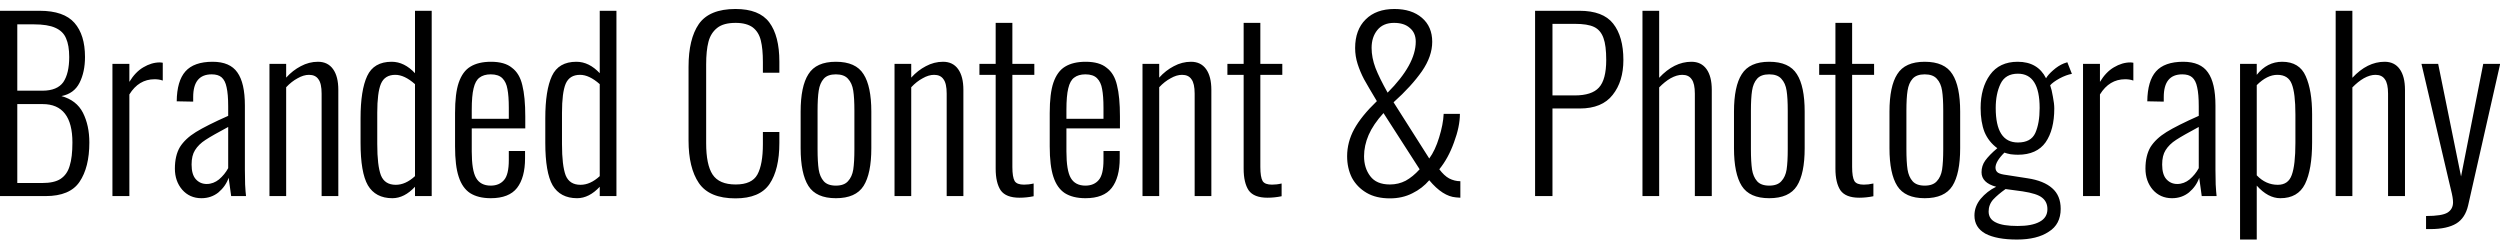 <?xml version="1.0" encoding="UTF-8"?> <svg xmlns="http://www.w3.org/2000/svg" width="153" height="15" viewBox="0 0 153 15" fill="none"><path d="M-0.006 0.66H2.43C3.419 0.66 4.129 0.91 4.558 1.4C4.987 1.89 5.202 2.58 5.202 3.49C5.202 4.1 5.09 4.63 4.866 5.07C4.642 5.51 4.273 5.78 3.76 5.88C4.376 6.05 4.815 6.39 5.076 6.9C5.337 7.42 5.468 8.02 5.468 8.72C5.468 9.74 5.267 10.54 4.866 11.13C4.474 11.71 3.783 12 2.794 12H-0.006V0.66ZM2.598 5.55C3.205 5.55 3.629 5.37 3.872 5.03C4.115 4.67 4.236 4.16 4.236 3.49C4.236 3.01 4.171 2.63 4.04 2.34C3.919 2.05 3.699 1.84 3.382 1.7C3.074 1.56 2.635 1.49 2.066 1.49H1.058V5.55H2.598ZM2.584 11.2C3.069 11.2 3.443 11.12 3.704 10.95C3.975 10.77 4.161 10.51 4.264 10.15C4.376 9.8 4.432 9.32 4.432 8.72C4.432 7.16 3.825 6.37 2.612 6.37H1.058V11.2H2.584ZM6.881 3.91H7.917V5.01C8.16 4.61 8.445 4.31 8.771 4.12C9.107 3.92 9.443 3.82 9.779 3.82C9.845 3.82 9.905 3.83 9.961 3.84V4.93C9.793 4.87 9.625 4.85 9.457 4.85C8.813 4.85 8.3 5.16 7.917 5.78V12H6.881V3.91ZM12.327 12.13C11.841 12.13 11.449 11.95 11.151 11.61C10.852 11.26 10.703 10.83 10.703 10.32C10.703 9.79 10.805 9.35 11.011 9C11.225 8.66 11.552 8.35 11.991 8.08C12.429 7.81 13.087 7.48 13.965 7.09V6.51C13.965 6.01 13.932 5.62 13.867 5.34C13.811 5.06 13.708 4.86 13.559 4.73C13.419 4.61 13.218 4.55 12.957 4.55C12.201 4.55 11.823 5.01 11.823 5.94V6.22L10.815 6.2C10.824 5.37 11.001 4.76 11.347 4.37C11.692 3.98 12.247 3.78 13.013 3.78C13.722 3.78 14.226 4 14.525 4.43C14.833 4.86 14.987 5.53 14.987 6.46V10.39C14.987 10.65 14.991 10.95 15.001 11.29C15.019 11.62 15.038 11.86 15.057 12H14.147L13.993 10.88C13.871 11.23 13.661 11.53 13.363 11.78C13.073 12.01 12.728 12.13 12.327 12.13ZM12.649 11.26C12.929 11.26 13.181 11.16 13.405 10.98C13.638 10.78 13.825 10.55 13.965 10.29V7.77C13.33 8.11 12.868 8.37 12.579 8.56C12.299 8.74 12.084 8.95 11.935 9.19C11.795 9.41 11.725 9.7 11.725 10.07C11.725 10.47 11.809 10.77 11.977 10.96C12.154 11.16 12.378 11.26 12.649 11.26ZM16.491 3.91H17.513V4.75C17.784 4.45 18.082 4.22 18.409 4.05C18.745 3.87 19.095 3.78 19.459 3.78C19.86 3.78 20.168 3.93 20.383 4.23C20.598 4.53 20.705 4.95 20.705 5.5V12H19.683V5.73C19.683 5.32 19.618 5.02 19.487 4.85C19.366 4.67 19.174 4.58 18.913 4.58C18.689 4.58 18.456 4.65 18.213 4.79C17.97 4.92 17.737 5.1 17.513 5.34V12H16.491V3.91ZM24.012 12.13C23.321 12.13 22.822 11.86 22.514 11.34C22.215 10.82 22.066 9.95 22.066 8.74V7.24C22.066 6.09 22.201 5.23 22.472 4.65C22.742 4.07 23.242 3.78 23.97 3.78C24.492 3.78 24.968 4.02 25.398 4.48V0.66H26.42V12H25.398V11.43C24.968 11.89 24.506 12.13 24.012 12.13ZM24.222 11.31C24.614 11.31 25.006 11.14 25.398 10.78V5.15C24.968 4.77 24.567 4.58 24.194 4.58C23.764 4.58 23.47 4.76 23.312 5.13C23.162 5.49 23.088 6.08 23.088 6.9V8.82C23.088 9.7 23.162 10.33 23.312 10.73C23.47 11.12 23.774 11.31 24.222 11.31ZM30.033 12.13C29.51 12.13 29.09 12.02 28.773 11.82C28.455 11.61 28.222 11.28 28.073 10.82C27.923 10.37 27.849 9.75 27.849 8.96V6.92C27.849 6.12 27.923 5.5 28.073 5.06C28.231 4.6 28.469 4.27 28.787 4.08C29.113 3.88 29.533 3.78 30.047 3.78C30.607 3.78 31.036 3.9 31.335 4.15C31.643 4.38 31.853 4.73 31.965 5.21C32.086 5.69 32.147 6.33 32.147 7.13V7.86H28.871V9.27C28.871 10.04 28.959 10.59 29.137 10.89C29.314 11.2 29.613 11.36 30.033 11.36C30.387 11.36 30.658 11.24 30.845 11.02C31.041 10.8 31.139 10.39 31.139 9.8V9.24H32.133V9.69C32.133 10.47 31.969 11.08 31.643 11.5C31.316 11.92 30.779 12.13 30.033 12.13ZM31.139 7.27V6.6C31.139 6.11 31.111 5.73 31.055 5.45C31.008 5.17 30.905 4.95 30.747 4.79C30.588 4.63 30.35 4.55 30.033 4.55C29.743 4.55 29.515 4.62 29.347 4.75C29.179 4.87 29.057 5.09 28.983 5.41C28.908 5.71 28.871 6.15 28.871 6.72V7.27H31.139ZM35.318 12.13C34.628 12.13 34.128 11.86 33.82 11.34C33.522 10.82 33.372 9.95 33.372 8.74V7.24C33.372 6.09 33.508 5.23 33.778 4.65C34.049 4.07 34.548 3.78 35.276 3.78C35.799 3.78 36.275 4.02 36.704 4.48V0.66H37.726V12H36.704V11.43C36.275 11.89 35.813 12.13 35.318 12.13ZM35.528 11.31C35.92 11.31 36.312 11.14 36.704 10.78V5.15C36.275 4.77 35.874 4.58 35.5 4.58C35.071 4.58 34.777 4.76 34.618 5.13C34.469 5.49 34.394 6.08 34.394 6.9V8.82C34.394 9.7 34.469 10.33 34.618 10.73C34.777 11.12 35.08 11.31 35.528 11.31ZM45.009 12.14C43.945 12.14 43.198 11.83 42.769 11.2C42.349 10.58 42.139 9.71 42.139 8.6V4.09C42.139 2.95 42.349 2.08 42.769 1.47C43.198 0.86 43.945 0.55 45.009 0.55C45.979 0.55 46.67 0.82 47.081 1.37C47.491 1.92 47.697 2.72 47.697 3.77V4.45H46.689V3.8C46.689 3.25 46.647 2.82 46.563 2.48C46.479 2.13 46.315 1.87 46.073 1.68C45.83 1.5 45.48 1.4 45.023 1.4C44.528 1.4 44.15 1.5 43.889 1.71C43.627 1.92 43.45 2.2 43.357 2.56C43.263 2.92 43.217 3.38 43.217 3.94V8.77C43.217 9.64 43.347 10.28 43.609 10.68C43.879 11.09 44.351 11.29 45.023 11.29C45.685 11.29 46.129 11.09 46.353 10.68C46.577 10.27 46.689 9.65 46.689 8.82V8.08H47.697V8.75C47.697 9.83 47.496 10.67 47.095 11.26C46.693 11.85 45.998 12.14 45.009 12.14ZM51.155 12.13C50.352 12.13 49.792 11.88 49.475 11.38C49.158 10.88 48.999 10.11 48.999 9.07V6.83C48.999 5.8 49.158 5.03 49.475 4.54C49.792 4.03 50.352 3.78 51.155 3.78C51.967 3.78 52.532 4.03 52.849 4.54C53.166 5.03 53.325 5.8 53.325 6.83V9.07C53.325 10.11 53.166 10.88 52.849 11.38C52.532 11.88 51.967 12.13 51.155 12.13ZM51.155 11.36C51.491 11.36 51.738 11.27 51.897 11.09C52.065 10.91 52.172 10.67 52.219 10.38C52.266 10.07 52.289 9.65 52.289 9.13V6.78C52.289 6.26 52.266 5.84 52.219 5.55C52.172 5.24 52.065 5 51.897 4.82C51.738 4.64 51.491 4.55 51.155 4.55C50.819 4.55 50.572 4.64 50.413 4.82C50.254 5 50.152 5.24 50.105 5.55C50.058 5.84 50.035 6.26 50.035 6.78V9.13C50.035 9.65 50.058 10.07 50.105 10.38C50.152 10.67 50.254 10.91 50.413 11.09C50.572 11.27 50.819 11.36 51.155 11.36ZM54.745 3.91H55.767V4.75C56.038 4.45 56.336 4.22 56.663 4.05C56.999 3.87 57.349 3.78 57.713 3.78C58.114 3.78 58.422 3.93 58.637 4.23C58.852 4.53 58.959 4.95 58.959 5.5V12H57.937V5.73C57.937 5.32 57.872 5.02 57.741 4.85C57.62 4.67 57.428 4.58 57.167 4.58C56.943 4.58 56.71 4.65 56.467 4.79C56.224 4.92 55.991 5.1 55.767 5.34V12H54.745V3.91ZM62.391 12.1C61.841 12.1 61.458 11.95 61.243 11.65C61.038 11.34 60.935 10.9 60.935 10.32V4.58H59.941V3.91H60.935V1.4H61.957V3.91H63.301V4.58H61.957V10.22C61.957 10.63 62.004 10.92 62.097 11.08C62.191 11.23 62.382 11.3 62.671 11.3C62.849 11.3 63.045 11.28 63.259 11.23V12.01C62.97 12.07 62.681 12.1 62.391 12.1ZM66.427 12.13C65.905 12.13 65.485 12.02 65.167 11.82C64.85 11.61 64.617 11.28 64.467 10.82C64.318 10.37 64.243 9.75 64.243 8.96V6.92C64.243 6.12 64.318 5.5 64.467 5.06C64.626 4.6 64.864 4.27 65.181 4.08C65.508 3.88 65.928 3.78 66.441 3.78C67.001 3.78 67.431 3.9 67.729 4.15C68.037 4.38 68.247 4.73 68.359 5.21C68.481 5.69 68.541 6.33 68.541 7.13V7.86H65.265V9.27C65.265 10.04 65.354 10.59 65.531 10.89C65.709 11.2 66.007 11.36 66.427 11.36C66.782 11.36 67.053 11.24 67.239 11.02C67.435 10.8 67.533 10.39 67.533 9.8V9.24H68.527V9.69C68.527 10.47 68.364 11.08 68.037 11.5C67.711 11.92 67.174 12.13 66.427 12.13ZM67.533 7.27V6.6C67.533 6.11 67.505 5.73 67.449 5.45C67.403 5.17 67.3 4.95 67.141 4.79C66.983 4.63 66.745 4.55 66.427 4.55C66.138 4.55 65.909 4.62 65.741 4.75C65.573 4.87 65.452 5.09 65.377 5.41C65.303 5.71 65.265 6.15 65.265 6.72V7.27H67.533ZM69.921 3.91H70.943V4.75C71.213 4.45 71.512 4.22 71.839 4.05C72.175 3.87 72.525 3.78 72.889 3.78C73.29 3.78 73.598 3.93 73.813 4.23C74.027 4.53 74.135 4.95 74.135 5.5V12H73.113V5.73C73.113 5.32 73.047 5.02 72.917 4.85C72.795 4.67 72.604 4.58 72.343 4.58C72.119 4.58 71.885 4.65 71.643 4.79C71.4 4.92 71.167 5.1 70.943 5.34V12H69.921V3.91ZM77.567 12.1C77.017 12.1 76.634 11.95 76.419 11.65C76.214 11.34 76.111 10.9 76.111 10.32V4.58H75.117V3.91H76.111V1.4H77.133V3.91H78.477V4.58H77.133V10.22C77.133 10.63 77.18 10.92 77.273 11.08C77.367 11.23 77.558 11.3 77.847 11.3C78.025 11.3 78.221 11.28 78.435 11.23V12.01C78.146 12.07 77.857 12.1 77.567 12.1ZM85.062 12.14C84.502 12.14 84.026 12.03 83.634 11.8C83.242 11.57 82.944 11.26 82.738 10.88C82.542 10.49 82.444 10.05 82.444 9.56C82.444 8.99 82.589 8.43 82.878 7.9C83.168 7.37 83.63 6.8 84.264 6.19C83.9 5.58 83.639 5.14 83.48 4.85C83.322 4.55 83.191 4.24 83.088 3.92C82.986 3.6 82.934 3.28 82.934 2.94C82.934 2.2 83.149 1.61 83.578 1.19C84.008 0.76 84.596 0.55 85.342 0.55C86.042 0.55 86.602 0.73 87.022 1.09C87.442 1.45 87.652 1.94 87.652 2.56C87.652 3.15 87.442 3.75 87.022 4.36C86.602 4.96 86.024 5.6 85.286 6.26L87.47 9.7C87.713 9.37 87.914 8.94 88.072 8.42C88.24 7.88 88.334 7.4 88.352 6.97H89.346C89.346 7.49 89.225 8.07 88.982 8.72C88.749 9.37 88.45 9.91 88.086 10.36C88.282 10.62 88.483 10.81 88.688 10.92C88.903 11.03 89.132 11.09 89.374 11.09V12.1L89.108 12.08C88.567 12.04 88.021 11.69 87.47 11.03C87.19 11.36 86.845 11.63 86.434 11.83C86.024 12.04 85.566 12.14 85.062 12.14ZM84.922 5.67C86.07 4.52 86.644 3.48 86.644 2.55C86.644 2.19 86.523 1.91 86.28 1.71C86.047 1.5 85.725 1.4 85.314 1.4C84.866 1.4 84.526 1.55 84.292 1.84C84.059 2.13 83.942 2.49 83.942 2.93C83.942 3.33 84.022 3.74 84.18 4.16C84.339 4.57 84.586 5.07 84.922 5.67ZM85.062 11.29C85.417 11.29 85.739 11.21 86.028 11.06C86.318 10.9 86.602 10.67 86.882 10.36L84.67 6.92C84.25 7.38 83.947 7.83 83.76 8.26C83.574 8.69 83.48 9.13 83.48 9.56C83.48 10.04 83.606 10.45 83.858 10.78C84.11 11.12 84.512 11.29 85.062 11.29ZM93.947 0.66H96.663C97.624 0.66 98.31 0.92 98.721 1.44C99.141 1.97 99.351 2.71 99.351 3.67C99.351 4.55 99.132 5.26 98.693 5.81C98.264 6.36 97.592 6.64 96.677 6.64H95.011V12H93.947V0.66ZM96.369 5.84C97.069 5.84 97.564 5.68 97.853 5.36C98.152 5.04 98.301 4.47 98.301 3.67C98.301 3.08 98.245 2.63 98.133 2.33C98.021 2.01 97.83 1.78 97.559 1.65C97.288 1.52 96.896 1.46 96.383 1.46H95.011V5.84H96.369ZM100.519 0.66H101.541V4.76C102.147 4.11 102.805 3.78 103.515 3.78C103.916 3.78 104.224 3.93 104.439 4.23C104.653 4.53 104.761 4.95 104.761 5.5V12H103.725V5.73C103.725 5.32 103.659 5.02 103.529 4.85C103.407 4.67 103.216 4.58 102.955 4.58C102.731 4.58 102.493 4.65 102.241 4.79C101.998 4.93 101.765 5.12 101.541 5.35V12H100.519V0.66ZM108.276 12.13C107.474 12.13 106.914 11.88 106.596 11.38C106.279 10.88 106.12 10.11 106.12 9.07V6.83C106.12 5.8 106.279 5.03 106.596 4.54C106.914 4.03 107.474 3.78 108.276 3.78C109.088 3.78 109.653 4.03 109.97 4.54C110.288 5.03 110.446 5.8 110.446 6.83V9.07C110.446 10.11 110.288 10.88 109.97 11.38C109.653 11.88 109.088 12.13 108.276 12.13ZM108.276 11.36C108.612 11.36 108.86 11.27 109.018 11.09C109.186 10.91 109.294 10.67 109.34 10.38C109.387 10.07 109.41 9.65 109.41 9.13V6.78C109.41 6.26 109.387 5.84 109.34 5.55C109.294 5.24 109.186 5 109.018 4.82C108.86 4.64 108.612 4.55 108.276 4.55C107.94 4.55 107.693 4.64 107.534 4.82C107.376 5 107.273 5.24 107.226 5.55C107.18 5.84 107.156 6.26 107.156 6.78V9.13C107.156 9.65 107.18 10.07 107.226 10.38C107.273 10.67 107.376 10.91 107.534 11.09C107.693 11.27 107.94 11.36 108.276 11.36ZM113.784 12.1C113.233 12.1 112.851 11.95 112.636 11.65C112.431 11.34 112.328 10.9 112.328 10.32V4.58H111.334V3.91H112.328V1.4H113.35V3.91H114.694V4.58H113.35V10.22C113.35 10.63 113.397 10.92 113.49 11.08C113.583 11.23 113.775 11.3 114.064 11.3C114.241 11.3 114.437 11.28 114.652 11.23V12.01C114.363 12.07 114.073 12.1 113.784 12.1ZM117.792 12.13C116.989 12.13 116.429 11.88 116.112 11.38C115.795 10.88 115.636 10.11 115.636 9.07V6.83C115.636 5.8 115.795 5.03 116.112 4.54C116.429 4.03 116.989 3.78 117.792 3.78C118.604 3.78 119.169 4.03 119.486 4.54C119.803 5.03 119.962 5.8 119.962 6.83V9.07C119.962 10.11 119.803 10.88 119.486 11.38C119.169 11.88 118.604 12.13 117.792 12.13ZM117.792 11.36C118.128 11.36 118.375 11.27 118.534 11.09C118.702 10.91 118.809 10.67 118.856 10.38C118.903 10.07 118.926 9.65 118.926 9.13V6.78C118.926 6.26 118.903 5.84 118.856 5.55C118.809 5.24 118.702 5 118.534 4.82C118.375 4.64 118.128 4.55 117.792 4.55C117.456 4.55 117.209 4.64 117.05 4.82C116.891 5 116.789 5.24 116.742 5.55C116.695 5.84 116.672 6.26 116.672 6.78V9.13C116.672 9.65 116.695 10.07 116.742 10.38C116.789 10.67 116.891 10.91 117.05 11.09C117.209 11.27 117.456 11.36 117.792 11.36ZM123.44 14.66C122.609 14.66 121.965 14.54 121.508 14.3C121.06 14.05 120.836 13.68 120.836 13.19C120.836 12.82 120.962 12.48 121.214 12.17C121.475 11.86 121.792 11.61 122.166 11.43C121.568 11.27 121.27 10.97 121.27 10.54C121.27 10.28 121.344 10.04 121.494 9.83C121.652 9.61 121.9 9.35 122.236 9.07C121.881 8.81 121.62 8.48 121.452 8.08C121.293 7.67 121.214 7.18 121.214 6.61C121.214 5.79 121.405 5.11 121.788 4.58C122.17 4.05 122.735 3.78 123.482 3.78C124.303 3.78 124.882 4.12 125.218 4.79C125.302 4.64 125.446 4.48 125.652 4.3C125.866 4.11 126.086 3.97 126.31 3.88L126.52 3.81L126.8 4.52C126.576 4.56 126.324 4.65 126.044 4.8C125.773 4.95 125.582 5.09 125.47 5.22C125.535 5.4 125.591 5.63 125.638 5.92C125.694 6.2 125.722 6.44 125.722 6.64C125.722 7.51 125.544 8.2 125.19 8.71C124.835 9.21 124.27 9.47 123.496 9.47C123.356 9.47 123.206 9.46 123.048 9.44C122.898 9.41 122.772 9.38 122.67 9.34C122.306 9.7 122.124 10.01 122.124 10.26C122.124 10.39 122.175 10.5 122.278 10.57C122.39 10.64 122.562 10.68 122.796 10.71L124.084 10.91C124.756 11.01 125.26 11.22 125.596 11.52C125.941 11.82 126.114 12.24 126.114 12.78C126.114 13.41 125.871 13.88 125.386 14.18C124.91 14.5 124.261 14.66 123.44 14.66ZM123.496 8.72C124.028 8.72 124.382 8.53 124.56 8.14C124.737 7.74 124.826 7.24 124.826 6.61C124.826 5.21 124.382 4.51 123.496 4.51C122.982 4.51 122.628 4.72 122.432 5.13C122.236 5.54 122.138 6.03 122.138 6.61C122.138 8.02 122.59 8.72 123.496 8.72ZM123.482 13.83C124.051 13.83 124.494 13.75 124.812 13.58C125.138 13.41 125.302 13.15 125.302 12.8C125.302 12.5 125.194 12.27 124.98 12.1C124.774 11.93 124.373 11.8 123.776 11.71L122.74 11.57C122.432 11.79 122.18 12 121.984 12.21C121.797 12.42 121.704 12.67 121.704 12.94C121.704 13.25 121.848 13.47 122.138 13.61C122.427 13.76 122.875 13.83 123.482 13.83ZM127.481 3.91H128.517V5.01C128.76 4.61 129.044 4.31 129.371 4.12C129.707 3.92 130.043 3.82 130.379 3.82C130.444 3.82 130.505 3.83 130.561 3.84V4.93C130.393 4.87 130.225 4.85 130.057 4.85C129.413 4.85 128.9 5.16 128.517 5.78V12H127.481V3.91ZM132.926 12.13C132.441 12.13 132.049 11.95 131.75 11.61C131.452 11.26 131.302 10.83 131.302 10.32C131.302 9.79 131.405 9.35 131.61 9C131.825 8.66 132.152 8.35 132.59 8.08C133.029 7.81 133.687 7.48 134.564 7.09V6.51C134.564 6.01 134.532 5.62 134.466 5.34C134.41 5.06 134.308 4.86 134.158 4.73C134.018 4.61 133.818 4.55 133.556 4.55C132.8 4.55 132.422 5.01 132.422 5.94V6.22L131.414 6.2C131.424 5.37 131.601 4.76 131.946 4.37C132.292 3.98 132.847 3.78 133.612 3.78C134.322 3.78 134.826 4 135.124 4.43C135.432 4.86 135.586 5.53 135.586 6.46V10.39C135.586 10.65 135.591 10.95 135.6 11.29C135.619 11.62 135.638 11.86 135.656 12H134.746L134.592 10.88C134.471 11.23 134.261 11.53 133.962 11.78C133.673 12.01 133.328 12.13 132.926 12.13ZM133.248 11.26C133.528 11.26 133.78 11.16 134.004 10.98C134.238 10.78 134.424 10.55 134.564 10.29V7.77C133.93 8.11 133.468 8.37 133.178 8.56C132.898 8.74 132.684 8.95 132.534 9.19C132.394 9.41 132.324 9.7 132.324 10.07C132.324 10.47 132.408 10.77 132.576 10.96C132.754 11.16 132.978 11.26 133.248 11.26ZM137.091 3.91H138.113V4.58C138.533 4.05 139.051 3.78 139.667 3.78C140.376 3.78 140.857 4.08 141.109 4.66C141.37 5.24 141.501 6.02 141.501 7V8.71C141.501 9.82 141.356 10.67 141.067 11.26C140.777 11.84 140.273 12.13 139.555 12.13C139.051 12.13 138.57 11.87 138.113 11.36V14.66H137.091V3.91ZM139.401 11.31C139.83 11.31 140.115 11.11 140.255 10.71C140.404 10.31 140.479 9.65 140.479 8.74V7C140.479 6.13 140.404 5.51 140.255 5.14C140.115 4.77 139.821 4.58 139.373 4.58C138.953 4.58 138.533 4.79 138.113 5.21V10.73C138.486 11.12 138.915 11.31 139.401 11.31ZM142.943 0.66H143.965V4.76C144.571 4.11 145.229 3.78 145.939 3.78C146.34 3.78 146.648 3.93 146.863 4.23C147.077 4.53 147.185 4.95 147.185 5.5V12H146.149V5.73C146.149 5.32 146.083 5.02 145.953 4.85C145.831 4.67 145.64 4.58 145.379 4.58C145.155 4.58 144.917 4.65 144.665 4.79C144.422 4.93 144.189 5.12 143.965 5.35V12H142.943V0.66ZM148.474 13.22C149.127 13.22 149.566 13.15 149.79 13.01C150.014 12.87 150.126 12.66 150.126 12.38C150.126 12.2 150.084 11.95 150 11.62C149.925 11.29 149.879 11.09 149.86 11.03L148.194 3.91H149.216L150.616 10.8L151.974 3.91H153.01L151.05 12.57C150.929 13.09 150.686 13.46 150.322 13.68C149.958 13.9 149.431 14.02 148.74 14.02H148.474V13.22Z" fill="black"></path></svg> 